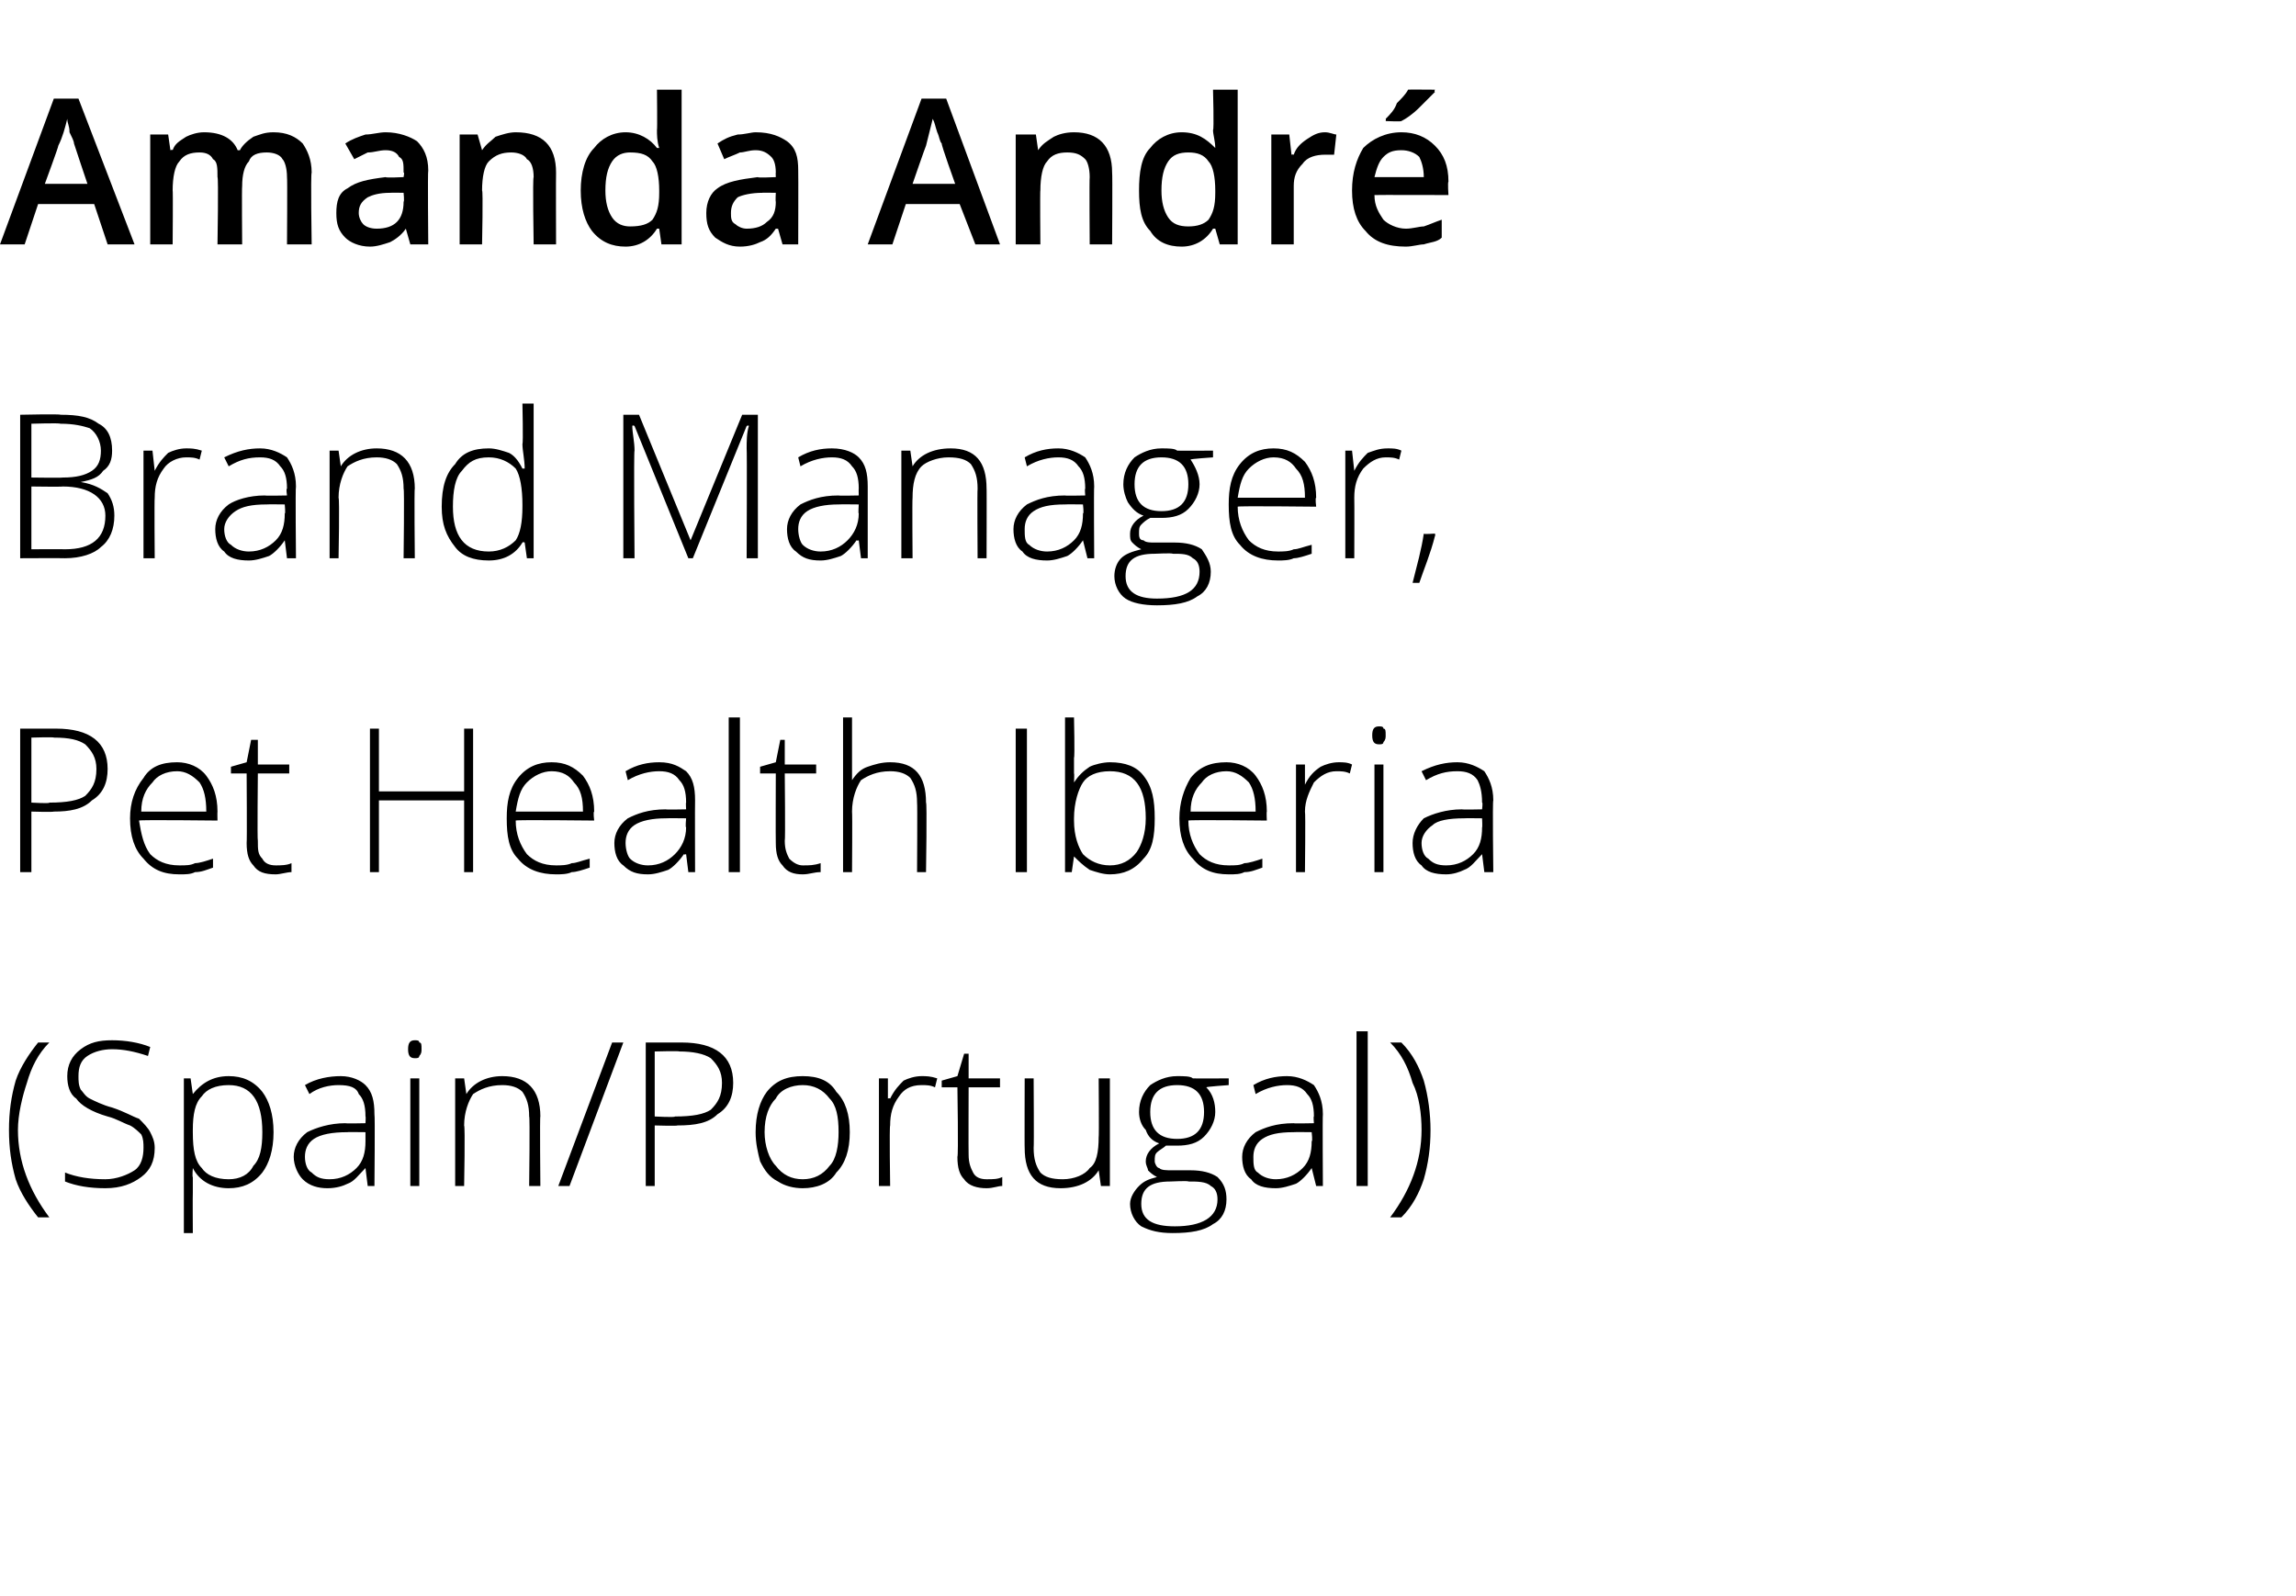 <?xml version="1.0" standalone="no"?><!DOCTYPE svg PUBLIC "-//W3C//DTD SVG 1.1//EN" "http://www.w3.org/Graphics/SVG/1.1/DTD/svg11.dtd"><svg xmlns="http://www.w3.org/2000/svg" version="1.1" width="102.4px" height="71.2px" viewBox="0 -4 102.4 71.2" style="top:-4px">  <desc>Amanda André Brand Manager, Pet Health Iberia (Spain Portugal)</desc>  <defs/>  <g id="Polygon116078">    <path d="M 0.4 46.4 C 0.4 45.6 0.5 44.9 0.7 44.2 C 0.9 43.6 1.3 43 1.7 42.5 C 1.7 42.5 2.2 42.5 2.2 42.5 C 1.7 43 1.4 43.6 1.2 44.3 C 1 44.9 0.8 45.7 0.8 46.4 C 0.8 47.8 1.3 49.1 2.2 50.3 C 2.2 50.3 1.7 50.3 1.7 50.3 C 1.3 49.8 0.9 49.2 0.7 48.6 C 0.5 47.9 0.4 47.2 0.4 46.4 Z M 6.9 47.2 C 6.9 47.8 6.7 48.2 6.3 48.5 C 5.9 48.8 5.4 49 4.7 49 C 4 49 3.4 48.9 2.9 48.7 C 2.9 48.7 2.9 48.3 2.9 48.3 C 3.4 48.5 4 48.6 4.7 48.6 C 5.2 48.6 5.7 48.4 6 48.2 C 6.3 48 6.4 47.6 6.4 47.2 C 6.4 47 6.4 46.8 6.3 46.6 C 6.2 46.5 6 46.3 5.8 46.2 C 5.5 46.1 5.2 45.9 4.8 45.8 C 4.1 45.6 3.6 45.3 3.4 45 C 3.1 44.8 3 44.4 3 44 C 3 43.5 3.2 43.1 3.6 42.8 C 4 42.5 4.4 42.4 5 42.4 C 5.6 42.4 6.2 42.5 6.7 42.7 C 6.7 42.7 6.6 43.1 6.6 43.1 C 6 42.9 5.5 42.8 5 42.8 C 4.6 42.8 4.2 42.9 3.9 43.1 C 3.6 43.3 3.5 43.6 3.5 44 C 3.5 44.2 3.5 44.4 3.6 44.6 C 3.7 44.7 3.8 44.9 4 45 C 4.2 45.1 4.6 45.3 5 45.4 C 5.6 45.6 5.9 45.8 6.2 45.9 C 6.4 46.1 6.6 46.3 6.7 46.5 C 6.8 46.7 6.9 46.9 6.9 47.2 Z M 10.2 49 C 9.5 49 8.9 48.7 8.6 48.1 C 8.59 48.15 8.6 48.1 8.6 48.1 C 8.6 48.1 8.57 48.52 8.6 48.5 C 8.6 48.7 8.6 49 8.6 49.2 C 8.59 49.23 8.6 51 8.6 51 L 8.2 51 L 8.2 44.1 L 8.5 44.1 L 8.6 44.8 C 8.6 44.8 8.63 44.79 8.6 44.8 C 9 44.3 9.5 44 10.2 44 C 10.8 44 11.3 44.2 11.7 44.7 C 12 45.1 12.2 45.7 12.2 46.5 C 12.2 47.3 12 47.9 11.7 48.3 C 11.3 48.8 10.8 49 10.2 49 Z M 10.2 48.6 C 10.7 48.6 11.1 48.4 11.3 48 C 11.6 47.7 11.7 47.2 11.7 46.5 C 11.7 45.1 11.2 44.4 10.2 44.4 C 9.6 44.4 9.2 44.6 9 44.9 C 8.7 45.2 8.6 45.7 8.6 46.4 C 8.6 46.4 8.6 46.5 8.6 46.5 C 8.6 47.3 8.7 47.8 9 48.1 C 9.2 48.4 9.6 48.6 10.2 48.6 Z M 16.4 48.9 L 16.3 48.1 C 16.3 48.1 16.26 48.13 16.3 48.1 C 16 48.4 15.8 48.7 15.5 48.8 C 15.3 48.9 15 49 14.6 49 C 14.2 49 13.8 48.9 13.5 48.6 C 13.3 48.4 13.1 48 13.1 47.6 C 13.1 47.2 13.3 46.8 13.7 46.5 C 14.1 46.3 14.7 46.1 15.4 46.1 C 15.41 46.12 16.3 46.1 16.3 46.1 C 16.3 46.1 16.32 45.78 16.3 45.8 C 16.3 45.3 16.2 45 16 44.8 C 15.9 44.5 15.6 44.4 15.1 44.4 C 14.7 44.4 14.2 44.5 13.8 44.8 C 13.8 44.8 13.6 44.4 13.6 44.4 C 14.1 44.1 14.7 44 15.2 44 C 15.7 44 16.1 44.2 16.3 44.4 C 16.6 44.7 16.7 45.1 16.7 45.7 C 16.73 45.71 16.7 48.9 16.7 48.9 L 16.4 48.9 Z M 14.7 48.6 C 15.2 48.6 15.6 48.4 15.9 48.1 C 16.2 47.8 16.3 47.4 16.3 46.9 C 16.3 46.93 16.3 46.5 16.3 46.5 C 16.3 46.5 15.46 46.49 15.5 46.5 C 14.8 46.5 14.3 46.6 14 46.8 C 13.7 47 13.6 47.3 13.6 47.6 C 13.6 47.9 13.7 48.2 13.9 48.3 C 14.1 48.5 14.3 48.6 14.7 48.6 Z M 18.7 48.9 L 18.3 48.9 L 18.3 44.1 L 18.7 44.1 L 18.7 48.9 Z M 18.5 43.2 C 18.3 43.2 18.2 43.1 18.2 42.8 C 18.2 42.5 18.3 42.4 18.5 42.4 C 18.6 42.4 18.7 42.4 18.7 42.5 C 18.8 42.5 18.8 42.6 18.8 42.8 C 18.8 42.9 18.8 43 18.7 43.1 C 18.7 43.2 18.6 43.2 18.5 43.2 C 18.5 43.2 18.5 43.2 18.5 43.2 Z M 23.6 48.9 C 23.6 48.9 23.64 45.79 23.6 45.8 C 23.6 45.3 23.5 45 23.3 44.7 C 23.1 44.5 22.8 44.4 22.4 44.4 C 21.8 44.4 21.4 44.6 21.1 44.8 C 20.9 45.1 20.7 45.6 20.7 46.2 C 20.75 46.25 20.7 48.9 20.7 48.9 L 20.3 48.9 L 20.3 44.1 L 20.7 44.1 L 20.8 44.8 C 20.8 44.8 20.79 44.76 20.8 44.8 C 21.1 44.3 21.7 44 22.4 44 C 23.5 44 24.1 44.6 24.1 45.8 C 24.07 45.76 24.1 48.9 24.1 48.9 L 23.6 48.9 Z M 27.8 42.5 L 25.4 48.9 L 24.9 48.9 L 27.3 42.5 L 27.8 42.5 Z M 30.4 42.5 C 31.9 42.5 32.7 43.1 32.7 44.3 C 32.7 44.9 32.5 45.4 32 45.7 C 31.6 46.1 31 46.2 30.2 46.2 C 30.24 46.23 29.2 46.2 29.2 46.2 L 29.2 48.9 L 28.8 48.9 L 28.8 42.5 L 30.4 42.5 C 30.4 42.5 30.37 42.46 30.4 42.5 Z M 29.2 45.8 C 29.2 45.8 30.13 45.85 30.1 45.8 C 30.9 45.8 31.4 45.7 31.7 45.5 C 32 45.2 32.2 44.9 32.2 44.3 C 32.2 43.8 32 43.5 31.7 43.2 C 31.4 43 30.9 42.9 30.3 42.9 C 30.31 42.87 29.2 42.9 29.2 42.9 L 29.2 45.8 Z M 37.9 46.5 C 37.9 47.3 37.7 47.9 37.3 48.3 C 37 48.8 36.4 49 35.8 49 C 35.4 49 35 48.9 34.7 48.7 C 34.3 48.5 34.1 48.2 33.9 47.8 C 33.8 47.4 33.7 47 33.7 46.5 C 33.7 45.7 33.9 45.1 34.2 44.7 C 34.6 44.2 35.1 44 35.8 44 C 36.5 44 37 44.2 37.3 44.7 C 37.7 45.1 37.9 45.7 37.9 46.5 Z M 34.1 46.5 C 34.1 47.1 34.3 47.7 34.6 48 C 34.9 48.4 35.3 48.6 35.8 48.6 C 36.3 48.6 36.7 48.4 37 48 C 37.3 47.7 37.4 47.1 37.4 46.5 C 37.4 45.8 37.3 45.3 37 45 C 36.7 44.6 36.3 44.4 35.8 44.4 C 35.3 44.4 34.8 44.6 34.6 45 C 34.3 45.3 34.1 45.8 34.1 46.5 Z M 41.1 44 C 41.3 44 41.5 44 41.8 44.1 C 41.8 44.1 41.7 44.5 41.7 44.5 C 41.5 44.4 41.3 44.4 41.1 44.4 C 40.6 44.4 40.3 44.6 40.1 44.9 C 39.8 45.3 39.7 45.7 39.7 46.2 C 39.66 46.25 39.7 48.9 39.7 48.9 L 39.2 48.9 L 39.2 44.1 L 39.6 44.1 L 39.6 45 C 39.6 45 39.67 44.97 39.7 45 C 39.9 44.6 40.1 44.4 40.3 44.2 C 40.5 44.1 40.8 44 41.1 44 Z M 44 48.6 C 44.3 48.6 44.5 48.6 44.7 48.5 C 44.7 48.5 44.7 48.9 44.7 48.9 C 44.5 48.9 44.3 49 44 49 C 43.6 49 43.2 48.9 43 48.6 C 42.8 48.4 42.7 48.1 42.7 47.6 C 42.75 47.57 42.7 44.5 42.7 44.5 L 42 44.5 L 42 44.2 L 42.7 44 L 43 43 L 43.2 43 L 43.2 44.1 L 44.6 44.1 L 44.6 44.5 L 43.2 44.5 C 43.2 44.5 43.19 47.51 43.2 47.5 C 43.2 47.9 43.3 48.1 43.4 48.3 C 43.5 48.5 43.7 48.6 44 48.6 Z M 46.1 44.1 C 46.1 44.1 46.12 47.2 46.1 47.2 C 46.1 47.7 46.2 48 46.4 48.3 C 46.6 48.5 46.9 48.6 47.4 48.6 C 47.9 48.6 48.4 48.4 48.6 48.1 C 48.9 47.9 49 47.4 49 46.7 C 49.02 46.75 49 44.1 49 44.1 L 49.5 44.1 L 49.5 48.9 L 49.1 48.9 L 49 48.2 C 49 48.2 48.98 48.23 49 48.2 C 48.7 48.7 48.1 49 47.3 49 C 46.2 49 45.7 48.4 45.7 47.2 C 45.69 47.23 45.7 44.1 45.7 44.1 L 46.1 44.1 Z M 54.8 44.1 L 54.8 44.4 C 54.8 44.4 53.79 44.47 53.8 44.5 C 54.1 44.8 54.2 45.2 54.2 45.6 C 54.2 46 54 46.4 53.7 46.7 C 53.4 47 53 47.1 52.5 47.1 C 52.3 47.1 52.1 47.1 52 47.1 C 51.9 47.2 51.7 47.3 51.6 47.4 C 51.5 47.5 51.5 47.6 51.5 47.8 C 51.5 47.9 51.6 48.1 51.7 48.1 C 51.8 48.2 52 48.2 52.3 48.2 C 52.3 48.2 53.1 48.2 53.1 48.2 C 53.6 48.2 54 48.3 54.3 48.5 C 54.6 48.8 54.7 49.1 54.7 49.5 C 54.7 50 54.5 50.4 54.1 50.6 C 53.7 50.9 53.1 51 52.3 51 C 51.7 51 51.3 50.9 50.9 50.7 C 50.6 50.5 50.4 50.1 50.4 49.7 C 50.4 49.4 50.6 49.1 50.8 48.9 C 51 48.7 51.2 48.6 51.6 48.5 C 51.4 48.4 51.3 48.3 51.2 48.2 C 51.2 48.1 51.1 48 51.1 47.8 C 51.1 47.5 51.3 47.2 51.7 47 C 51.4 46.9 51.2 46.7 51.1 46.4 C 50.9 46.2 50.8 45.9 50.8 45.6 C 50.8 45.1 51 44.7 51.3 44.4 C 51.6 44.2 52 44 52.5 44 C 52.8 44 53.1 44 53.2 44.1 C 53.25 44.11 54.8 44.1 54.8 44.1 Z M 52.2 48.7 C 51.3 48.7 50.9 49 50.9 49.7 C 50.9 50.4 51.4 50.7 52.4 50.7 C 53.6 50.7 54.3 50.3 54.3 49.5 C 54.3 49.2 54.2 49 54 48.9 C 53.8 48.7 53.4 48.7 53 48.7 C 53.01 48.66 52.2 48.7 52.2 48.7 C 52.2 48.7 52.22 48.66 52.2 48.7 Z M 51.3 45.6 C 51.3 46 51.4 46.3 51.6 46.5 C 51.8 46.7 52.1 46.8 52.5 46.8 C 52.9 46.8 53.2 46.7 53.4 46.5 C 53.6 46.3 53.7 46 53.7 45.6 C 53.7 45.2 53.6 44.9 53.4 44.7 C 53.2 44.5 52.9 44.4 52.5 44.4 C 52.1 44.4 51.8 44.5 51.6 44.7 C 51.4 44.9 51.3 45.2 51.3 45.6 Z M 58.7 48.9 L 58.5 48.1 C 58.5 48.1 58.51 48.13 58.5 48.1 C 58.3 48.4 58 48.7 57.8 48.8 C 57.5 48.9 57.2 49 56.9 49 C 56.4 49 56 48.9 55.8 48.6 C 55.5 48.4 55.4 48 55.4 47.6 C 55.4 47.2 55.6 46.8 56 46.5 C 56.4 46.3 56.9 46.1 57.7 46.1 C 57.66 46.12 58.6 46.1 58.6 46.1 C 58.6 46.1 58.57 45.78 58.6 45.8 C 58.6 45.3 58.5 45 58.3 44.8 C 58.1 44.5 57.8 44.4 57.4 44.4 C 57 44.4 56.5 44.5 56 44.8 C 56 44.8 55.9 44.4 55.9 44.4 C 56.4 44.1 56.9 44 57.4 44 C 57.9 44 58.3 44.2 58.6 44.4 C 58.8 44.7 59 45.1 59 45.7 C 58.98 45.71 59 48.9 59 48.9 L 58.7 48.9 Z M 56.9 48.6 C 57.4 48.6 57.8 48.4 58.1 48.1 C 58.4 47.8 58.5 47.4 58.5 46.9 C 58.55 46.93 58.5 46.5 58.5 46.5 C 58.5 46.5 57.71 46.49 57.7 46.5 C 57 46.5 56.6 46.6 56.3 46.8 C 56 47 55.9 47.3 55.9 47.6 C 55.9 47.9 55.9 48.2 56.1 48.3 C 56.3 48.5 56.6 48.6 56.9 48.6 Z M 61 48.9 L 60.5 48.9 L 60.5 42 L 61 42 L 61 48.9 Z M 63.8 46.4 C 63.8 47.2 63.7 47.9 63.5 48.6 C 63.3 49.2 63 49.8 62.5 50.3 C 62.5 50.3 62 50.3 62 50.3 C 62.9 49.1 63.4 47.8 63.4 46.4 C 63.4 45.7 63.3 44.9 63 44.3 C 62.8 43.6 62.5 43 62 42.5 C 62 42.5 62.5 42.5 62.5 42.5 C 63 43 63.3 43.6 63.5 44.2 C 63.7 44.9 63.8 45.7 63.8 46.4 Z " stroke="none" fill="#000"/>  </g>  <g id="Polygon116077">    <path d="M 2.5 28.5 C 4 28.5 4.8 29.1 4.8 30.3 C 4.8 30.9 4.6 31.4 4.1 31.7 C 3.7 32.1 3.1 32.2 2.4 32.2 C 2.35 32.23 1.4 32.2 1.4 32.2 L 1.4 34.9 L 0.9 34.9 L 0.9 28.5 L 2.5 28.5 C 2.5 28.5 2.48 28.46 2.5 28.5 Z M 1.4 31.8 C 1.4 31.8 2.24 31.85 2.2 31.8 C 3 31.8 3.5 31.7 3.8 31.5 C 4.1 31.2 4.3 30.9 4.3 30.3 C 4.3 29.8 4.1 29.5 3.8 29.2 C 3.5 29 3.1 28.9 2.4 28.9 C 2.42 28.87 1.4 28.9 1.4 28.9 L 1.4 31.8 Z M 8 35 C 7.3 35 6.8 34.8 6.4 34.3 C 6 33.9 5.8 33.3 5.8 32.5 C 5.8 31.8 6 31.2 6.4 30.7 C 6.7 30.2 7.2 30 7.9 30 C 8.4 30 8.9 30.2 9.2 30.6 C 9.5 31 9.7 31.5 9.7 32.2 C 9.69 32.21 9.7 32.6 9.7 32.6 C 9.7 32.6 6.24 32.56 6.2 32.6 C 6.3 33.2 6.4 33.7 6.7 34.1 C 7 34.4 7.4 34.6 8 34.6 C 8.3 34.6 8.5 34.6 8.7 34.5 C 8.9 34.5 9.2 34.4 9.5 34.3 C 9.5 34.3 9.5 34.7 9.5 34.7 C 9.2 34.8 9 34.9 8.7 34.9 C 8.5 35 8.3 35 8 35 Z M 7.9 30.4 C 7.4 30.4 7 30.6 6.8 30.9 C 6.5 31.2 6.3 31.6 6.3 32.2 C 6.3 32.2 9.2 32.2 9.2 32.2 C 9.2 31.6 9.1 31.2 8.9 30.9 C 8.6 30.6 8.3 30.4 7.9 30.4 Z M 12.3 34.6 C 12.5 34.6 12.8 34.6 13 34.5 C 13 34.5 13 34.9 13 34.9 C 12.8 34.9 12.5 35 12.3 35 C 11.8 35 11.5 34.9 11.3 34.6 C 11.1 34.4 11 34.1 11 33.6 C 11.02 33.57 11 30.5 11 30.5 L 10.3 30.5 L 10.3 30.2 L 11 30 L 11.2 29 L 11.5 29 L 11.5 30.1 L 12.9 30.1 L 12.9 30.5 L 11.5 30.5 C 11.5 30.5 11.47 33.51 11.5 33.5 C 11.5 33.9 11.5 34.1 11.7 34.3 C 11.8 34.5 12 34.6 12.3 34.6 Z M 21.1 34.9 L 20.7 34.9 L 20.7 31.7 L 16.9 31.7 L 16.9 34.9 L 16.5 34.9 L 16.5 28.5 L 16.9 28.5 L 16.9 31.3 L 20.7 31.3 L 20.7 28.5 L 21.1 28.5 L 21.1 34.9 Z M 24.8 35 C 24.1 35 23.5 34.8 23.1 34.3 C 22.7 33.9 22.6 33.3 22.6 32.5 C 22.6 31.8 22.7 31.2 23.1 30.7 C 23.5 30.2 24 30 24.6 30 C 25.2 30 25.6 30.2 26 30.6 C 26.3 31 26.5 31.5 26.5 32.2 C 26.45 32.21 26.5 32.6 26.5 32.6 C 26.5 32.6 23.01 32.56 23 32.6 C 23 33.2 23.2 33.7 23.5 34.1 C 23.8 34.4 24.2 34.6 24.8 34.6 C 25 34.6 25.3 34.6 25.5 34.5 C 25.7 34.5 25.9 34.4 26.3 34.3 C 26.3 34.3 26.3 34.7 26.3 34.7 C 26 34.8 25.7 34.9 25.5 34.9 C 25.3 35 25 35 24.8 35 Z M 24.6 30.4 C 24.2 30.4 23.8 30.6 23.5 30.9 C 23.2 31.2 23.1 31.6 23 32.2 C 23 32.2 26 32.2 26 32.2 C 26 31.6 25.9 31.2 25.6 30.9 C 25.4 30.6 25.1 30.4 24.6 30.4 Z M 30.7 34.9 L 30.6 34.1 C 30.6 34.1 30.52 34.13 30.5 34.1 C 30.3 34.4 30 34.7 29.8 34.8 C 29.5 34.9 29.2 35 28.9 35 C 28.4 35 28.1 34.9 27.8 34.6 C 27.5 34.4 27.4 34 27.4 33.6 C 27.4 33.2 27.6 32.8 28 32.5 C 28.4 32.3 28.9 32.1 29.7 32.1 C 29.67 32.12 30.6 32.1 30.6 32.1 C 30.6 32.1 30.58 31.78 30.6 31.8 C 30.6 31.3 30.5 31 30.3 30.8 C 30.1 30.5 29.8 30.4 29.4 30.4 C 29 30.4 28.5 30.5 28 30.8 C 28 30.8 27.9 30.4 27.9 30.4 C 28.4 30.1 28.9 30 29.4 30 C 30 30 30.3 30.2 30.6 30.4 C 30.9 30.7 31 31.1 31 31.7 C 30.99 31.71 31 34.9 31 34.9 L 30.7 34.9 Z M 28.9 34.6 C 29.4 34.6 29.8 34.4 30.1 34.1 C 30.4 33.8 30.6 33.4 30.6 32.9 C 30.56 32.93 30.6 32.5 30.6 32.5 C 30.6 32.5 29.72 32.49 29.7 32.5 C 29.1 32.5 28.6 32.6 28.3 32.8 C 28 33 27.9 33.3 27.9 33.6 C 27.9 33.9 28 34.2 28.1 34.3 C 28.3 34.5 28.6 34.6 28.9 34.6 Z M 33 34.9 L 32.5 34.9 L 32.5 28 L 33 28 L 33 34.9 Z M 35.8 34.6 C 36.1 34.6 36.3 34.6 36.6 34.5 C 36.6 34.5 36.6 34.9 36.6 34.9 C 36.3 34.9 36.1 35 35.8 35 C 35.4 35 35.1 34.9 34.9 34.6 C 34.7 34.4 34.6 34.1 34.6 33.6 C 34.59 33.57 34.6 30.5 34.6 30.5 L 33.9 30.5 L 33.9 30.2 L 34.6 30 L 34.8 29 L 35 29 L 35 30.1 L 36.4 30.1 L 36.4 30.5 L 35 30.5 C 35 30.5 35.03 33.51 35 33.5 C 35 33.9 35.1 34.1 35.2 34.3 C 35.4 34.5 35.6 34.6 35.8 34.6 Z M 40.9 34.9 C 40.9 34.9 40.92 31.79 40.9 31.8 C 40.9 31.3 40.8 31 40.6 30.7 C 40.4 30.5 40.1 30.4 39.7 30.4 C 39.1 30.4 38.7 30.6 38.4 30.8 C 38.2 31.1 38 31.6 38 32.2 C 38.02 32.25 38 34.9 38 34.9 L 37.6 34.9 L 37.6 28 L 38 28 L 38 30.2 L 38 30.8 C 38 30.8 38.03 30.83 38 30.8 C 38.2 30.5 38.4 30.3 38.7 30.2 C 39 30.1 39.3 30 39.7 30 C 40.8 30 41.3 30.6 41.3 31.8 C 41.35 31.76 41.3 34.9 41.3 34.9 L 40.9 34.9 Z M 45.3 34.9 L 45.3 28.5 L 45.8 28.5 L 45.8 34.9 L 45.3 34.9 Z M 49.5 30 C 50.2 30 50.7 30.2 51 30.6 C 51.4 31.1 51.5 31.7 51.5 32.5 C 51.5 33.3 51.4 33.9 51 34.3 C 50.6 34.8 50.1 35 49.5 35 C 49.2 35 48.9 34.9 48.6 34.8 C 48.3 34.6 48.1 34.4 47.9 34.2 C 47.94 34.17 47.9 34.2 47.9 34.2 L 47.8 34.9 L 47.5 34.9 L 47.5 28 L 47.9 28 C 47.9 28 47.94 29.77 47.9 29.8 C 47.9 30 47.9 30.3 47.9 30.5 C 47.92 30.48 47.9 30.9 47.9 30.9 C 47.9 30.9 47.94 30.85 47.9 30.9 C 48.1 30.6 48.3 30.4 48.6 30.2 C 48.8 30.1 49.2 30 49.5 30 Z M 51.1 32.5 C 51.1 31.1 50.6 30.4 49.5 30.4 C 48.9 30.4 48.5 30.6 48.3 30.9 C 48.1 31.2 47.9 31.8 47.9 32.5 C 47.9 32.5 47.9 32.6 47.9 32.6 C 47.9 33.3 48.1 33.8 48.3 34.1 C 48.6 34.4 49 34.6 49.5 34.6 C 50 34.6 50.4 34.4 50.7 34 C 50.9 33.7 51.1 33.2 51.1 32.5 C 51.1 32.5 51.1 32.5 51.1 32.5 Z M 54.8 35 C 54.1 35 53.6 34.8 53.2 34.3 C 52.8 33.9 52.6 33.3 52.6 32.5 C 52.6 31.8 52.8 31.2 53.1 30.7 C 53.5 30.2 54 30 54.7 30 C 55.2 30 55.7 30.2 56 30.6 C 56.3 31 56.5 31.5 56.5 32.2 C 56.48 32.21 56.5 32.6 56.5 32.6 C 56.5 32.6 53.04 32.56 53 32.6 C 53 33.2 53.2 33.7 53.5 34.1 C 53.8 34.4 54.2 34.6 54.8 34.6 C 55.1 34.6 55.3 34.6 55.5 34.5 C 55.7 34.5 56 34.4 56.3 34.3 C 56.3 34.3 56.3 34.7 56.3 34.7 C 56 34.8 55.8 34.9 55.5 34.9 C 55.3 35 55.1 35 54.8 35 Z M 54.7 30.4 C 54.2 30.4 53.8 30.6 53.6 30.9 C 53.3 31.2 53.1 31.6 53.1 32.2 C 53.1 32.2 56 32.2 56 32.2 C 56 31.6 55.9 31.2 55.7 30.9 C 55.4 30.6 55.1 30.4 54.7 30.4 Z M 59.7 30 C 59.9 30 60.1 30 60.3 30.1 C 60.3 30.1 60.2 30.5 60.2 30.5 C 60 30.4 59.8 30.4 59.6 30.4 C 59.2 30.4 58.9 30.6 58.6 30.9 C 58.4 31.3 58.2 31.7 58.2 32.2 C 58.23 32.25 58.2 34.9 58.2 34.9 L 57.8 34.9 L 57.8 30.1 L 58.2 30.1 L 58.2 31 C 58.2 31 58.24 30.97 58.2 31 C 58.4 30.6 58.6 30.4 58.9 30.2 C 59.1 30.1 59.4 30 59.7 30 Z M 61.7 34.9 L 61.3 34.9 L 61.3 30.1 L 61.7 30.1 L 61.7 34.9 Z M 61.5 29.2 C 61.3 29.2 61.2 29.1 61.2 28.8 C 61.2 28.5 61.3 28.4 61.5 28.4 C 61.6 28.4 61.7 28.4 61.7 28.5 C 61.8 28.5 61.8 28.6 61.8 28.8 C 61.8 28.9 61.8 29 61.7 29.1 C 61.7 29.2 61.6 29.2 61.5 29.2 C 61.5 29.2 61.5 29.2 61.5 29.2 Z M 66.2 34.9 L 66.1 34.1 C 66.1 34.1 66.09 34.13 66.1 34.1 C 65.8 34.4 65.6 34.7 65.3 34.8 C 65.1 34.9 64.8 35 64.5 35 C 64 35 63.6 34.9 63.4 34.6 C 63.1 34.4 63 34 63 33.6 C 63 33.2 63.2 32.8 63.5 32.5 C 63.9 32.3 64.5 32.1 65.2 32.1 C 65.23 32.12 66.1 32.1 66.1 32.1 C 66.1 32.1 66.14 31.78 66.1 31.8 C 66.1 31.3 66 31 65.9 30.8 C 65.7 30.5 65.4 30.4 65 30.4 C 64.5 30.4 64.1 30.5 63.6 30.8 C 63.6 30.8 63.4 30.4 63.4 30.4 C 64 30.1 64.5 30 65 30 C 65.5 30 65.9 30.2 66.2 30.4 C 66.4 30.7 66.6 31.1 66.6 31.7 C 66.56 31.71 66.6 34.9 66.6 34.9 L 66.2 34.9 Z M 64.5 34.6 C 65 34.6 65.4 34.4 65.7 34.1 C 66 33.8 66.1 33.4 66.1 32.9 C 66.12 32.93 66.1 32.5 66.1 32.5 C 66.1 32.5 65.29 32.49 65.3 32.5 C 64.6 32.5 64.1 32.6 63.9 32.8 C 63.6 33 63.4 33.3 63.4 33.6 C 63.4 33.9 63.5 34.2 63.7 34.3 C 63.9 34.5 64.1 34.6 64.5 34.6 Z " stroke="none" fill="#000"/>  </g>  <g id="Polygon116076">    <path d="M 0.9 14.5 C 0.9 14.5 2.67 14.46 2.7 14.5 C 3.5 14.5 4 14.6 4.4 14.9 C 4.8 15.1 5 15.5 5 16.1 C 5 16.5 4.9 16.8 4.6 17 C 4.4 17.3 4.1 17.4 3.6 17.5 C 3.6 17.5 3.6 17.5 3.6 17.5 C 4.2 17.6 4.5 17.8 4.8 18 C 5 18.3 5.1 18.6 5.1 19 C 5.1 19.6 4.9 20.1 4.5 20.4 C 4.2 20.7 3.6 20.9 2.9 20.9 C 2.88 20.89 0.9 20.9 0.9 20.9 L 0.9 14.5 Z M 1.4 17.3 C 1.4 17.3 2.77 17.32 2.8 17.3 C 3.4 17.3 3.8 17.2 4.1 17 C 4.4 16.8 4.5 16.5 4.5 16.1 C 4.5 15.7 4.3 15.3 4 15.1 C 3.7 15 3.3 14.9 2.7 14.9 C 2.65 14.86 1.4 14.9 1.4 14.9 L 1.4 17.3 Z M 1.4 17.7 L 1.4 20.5 C 1.4 20.5 2.87 20.49 2.9 20.5 C 4.1 20.5 4.7 20 4.7 19 C 4.7 18.2 4 17.7 2.8 17.7 C 2.77 17.72 1.4 17.7 1.4 17.7 Z M 8.3 16 C 8.5 16 8.7 16 9 16.1 C 9 16.1 8.9 16.5 8.9 16.5 C 8.7 16.4 8.5 16.4 8.3 16.4 C 7.9 16.4 7.5 16.6 7.3 16.9 C 7 17.3 6.9 17.7 6.9 18.2 C 6.88 18.25 6.9 20.9 6.9 20.9 L 6.4 20.9 L 6.4 16.1 L 6.8 16.1 L 6.9 17 C 6.9 17 6.89 16.97 6.9 17 C 7.1 16.6 7.3 16.4 7.5 16.2 C 7.7 16.1 8 16 8.3 16 Z M 12.8 20.9 L 12.7 20.1 C 12.7 20.1 12.7 20.13 12.7 20.1 C 12.5 20.4 12.2 20.7 12 20.8 C 11.7 20.9 11.4 21 11.1 21 C 10.6 21 10.2 20.9 10 20.6 C 9.7 20.4 9.6 20 9.6 19.6 C 9.6 19.2 9.8 18.8 10.2 18.5 C 10.5 18.3 11.1 18.1 11.8 18.1 C 11.84 18.12 12.8 18.1 12.8 18.1 C 12.8 18.1 12.75 17.78 12.8 17.8 C 12.8 17.3 12.7 17 12.5 16.8 C 12.3 16.5 12 16.4 11.6 16.4 C 11.1 16.4 10.7 16.5 10.2 16.8 C 10.2 16.8 10 16.4 10 16.4 C 10.6 16.1 11.1 16 11.6 16 C 12.1 16 12.5 16.2 12.8 16.4 C 13 16.7 13.2 17.1 13.2 17.7 C 13.17 17.71 13.2 20.9 13.2 20.9 L 12.8 20.9 Z M 11.1 20.6 C 11.6 20.6 12 20.4 12.3 20.1 C 12.6 19.8 12.7 19.4 12.7 18.9 C 12.74 18.93 12.7 18.5 12.7 18.5 C 12.7 18.5 11.9 18.49 11.9 18.5 C 11.2 18.5 10.8 18.6 10.5 18.8 C 10.2 19 10 19.3 10 19.6 C 10 19.9 10.1 20.2 10.3 20.3 C 10.5 20.5 10.8 20.6 11.1 20.6 Z M 18 20.9 C 18 20.9 18.04 17.79 18 17.8 C 18 17.3 17.9 17 17.7 16.7 C 17.5 16.5 17.2 16.4 16.8 16.4 C 16.2 16.4 15.8 16.6 15.5 16.8 C 15.3 17.1 15.1 17.6 15.1 18.2 C 15.15 18.25 15.1 20.9 15.1 20.9 L 14.7 20.9 L 14.7 16.1 L 15.1 16.1 L 15.2 16.8 C 15.2 16.8 15.19 16.76 15.2 16.8 C 15.5 16.3 16.1 16 16.8 16 C 17.9 16 18.5 16.6 18.5 17.8 C 18.47 17.76 18.5 20.9 18.5 20.9 L 18 20.9 Z M 21.8 16 C 22.1 16 22.4 16.1 22.7 16.2 C 22.9 16.3 23.1 16.5 23.3 16.9 C 23.3 16.9 23.4 16.9 23.4 16.9 C 23.4 16.5 23.3 16.1 23.3 15.8 C 23.34 15.77 23.3 14 23.3 14 L 23.8 14 L 23.8 20.9 L 23.5 20.9 L 23.4 20.2 C 23.4 20.2 23.34 20.16 23.3 20.2 C 23 20.7 22.5 21 21.8 21 C 21.1 21 20.6 20.8 20.3 20.4 C 19.9 19.9 19.7 19.4 19.7 18.6 C 19.7 17.7 19.9 17.1 20.3 16.7 C 20.6 16.2 21.1 16 21.8 16 Z M 21.8 16.4 C 21.2 16.4 20.9 16.6 20.6 17 C 20.3 17.3 20.2 17.9 20.2 18.6 C 20.2 19.9 20.7 20.6 21.8 20.6 C 22.3 20.6 22.7 20.4 23 20.1 C 23.2 19.8 23.3 19.3 23.3 18.6 C 23.3 18.6 23.3 18.5 23.3 18.5 C 23.3 17.8 23.2 17.2 23 16.9 C 22.7 16.6 22.3 16.4 21.8 16.4 Z M 30.7 20.9 L 28.3 15 C 28.3 15 28.22 14.95 28.2 15 C 28.2 15.3 28.3 15.7 28.3 16.1 C 28.26 16.07 28.3 20.9 28.3 20.9 L 27.8 20.9 L 27.8 14.5 L 28.5 14.5 L 30.8 20.1 L 30.8 20.1 L 33.1 14.5 L 33.8 14.5 L 33.8 20.9 L 33.3 20.9 C 33.3 20.9 33.32 16.02 33.3 16 C 33.3 15.7 33.3 15.3 33.4 15 C 33.38 14.96 33.3 15 33.3 15 L 30.9 20.9 L 30.7 20.9 Z M 38.4 20.9 L 38.3 20.1 C 38.3 20.1 38.24 20.13 38.2 20.1 C 38 20.4 37.7 20.7 37.5 20.8 C 37.2 20.9 36.9 21 36.6 21 C 36.1 21 35.8 20.9 35.5 20.6 C 35.2 20.4 35.1 20 35.1 19.6 C 35.1 19.2 35.3 18.8 35.7 18.5 C 36.1 18.3 36.6 18.1 37.4 18.1 C 37.38 18.12 38.3 18.1 38.3 18.1 C 38.3 18.1 38.29 17.78 38.3 17.8 C 38.3 17.3 38.2 17 38 16.8 C 37.8 16.5 37.5 16.4 37.1 16.4 C 36.7 16.4 36.2 16.5 35.7 16.8 C 35.7 16.8 35.6 16.4 35.6 16.4 C 36.1 16.1 36.6 16 37.1 16 C 37.7 16 38.1 16.2 38.3 16.4 C 38.6 16.7 38.7 17.1 38.7 17.7 C 38.7 17.71 38.7 20.9 38.7 20.9 L 38.4 20.9 Z M 36.6 20.6 C 37.1 20.6 37.5 20.4 37.8 20.1 C 38.1 19.8 38.3 19.4 38.3 18.9 C 38.27 18.93 38.3 18.5 38.3 18.5 C 38.3 18.5 37.44 18.49 37.4 18.5 C 36.8 18.5 36.3 18.6 36 18.8 C 35.7 19 35.6 19.3 35.6 19.6 C 35.6 19.9 35.7 20.2 35.8 20.3 C 36 20.5 36.3 20.6 36.6 20.6 Z M 43.6 20.9 C 43.6 20.9 43.58 17.79 43.6 17.8 C 43.6 17.3 43.5 17 43.3 16.7 C 43.1 16.5 42.8 16.4 42.3 16.4 C 41.8 16.4 41.3 16.6 41.1 16.8 C 40.8 17.1 40.7 17.6 40.7 18.2 C 40.68 18.25 40.7 20.9 40.7 20.9 L 40.2 20.9 L 40.2 16.1 L 40.6 16.1 L 40.7 16.8 C 40.7 16.8 40.73 16.76 40.7 16.8 C 41 16.3 41.6 16 42.4 16 C 43.5 16 44 16.6 44 17.8 C 44.01 17.76 44 20.9 44 20.9 L 43.6 20.9 Z M 48.5 20.9 L 48.3 20.1 C 48.3 20.1 48.31 20.13 48.3 20.1 C 48.1 20.4 47.8 20.7 47.6 20.8 C 47.3 20.9 47 21 46.7 21 C 46.2 21 45.8 20.9 45.6 20.6 C 45.3 20.4 45.2 20 45.2 19.6 C 45.2 19.2 45.4 18.8 45.8 18.5 C 46.2 18.3 46.7 18.1 47.5 18.1 C 47.46 18.12 48.4 18.1 48.4 18.1 C 48.4 18.1 48.37 17.78 48.4 17.8 C 48.4 17.3 48.3 17 48.1 16.8 C 47.9 16.5 47.6 16.4 47.2 16.4 C 46.8 16.4 46.3 16.5 45.8 16.8 C 45.8 16.8 45.7 16.4 45.7 16.4 C 46.2 16.1 46.7 16 47.2 16 C 47.7 16 48.1 16.2 48.4 16.4 C 48.6 16.7 48.8 17.1 48.8 17.7 C 48.78 17.71 48.8 20.9 48.8 20.9 L 48.5 20.9 Z M 46.7 20.6 C 47.2 20.6 47.6 20.4 47.9 20.1 C 48.2 19.8 48.3 19.4 48.3 18.9 C 48.35 18.93 48.3 18.5 48.3 18.5 C 48.3 18.5 47.51 18.49 47.5 18.5 C 46.8 18.5 46.4 18.6 46.1 18.8 C 45.8 19 45.7 19.3 45.7 19.6 C 45.7 19.9 45.7 20.2 45.9 20.3 C 46.1 20.5 46.4 20.6 46.7 20.6 Z M 54.1 16.1 L 54.1 16.4 C 54.1 16.4 53.06 16.47 53.1 16.5 C 53.3 16.8 53.5 17.2 53.5 17.6 C 53.5 18 53.3 18.4 53 18.7 C 52.7 19 52.3 19.1 51.8 19.1 C 51.6 19.1 51.4 19.1 51.3 19.1 C 51.1 19.2 51 19.3 50.9 19.4 C 50.8 19.5 50.8 19.6 50.8 19.8 C 50.8 19.9 50.8 20.1 51 20.1 C 51.1 20.2 51.3 20.2 51.5 20.2 C 51.5 20.2 52.4 20.2 52.4 20.2 C 52.9 20.2 53.3 20.3 53.6 20.5 C 53.8 20.8 54 21.1 54 21.5 C 54 22 53.8 22.4 53.4 22.6 C 53 22.9 52.4 23 51.6 23 C 51 23 50.5 22.9 50.2 22.7 C 49.9 22.5 49.7 22.1 49.7 21.7 C 49.7 21.4 49.8 21.1 50 20.9 C 50.2 20.7 50.5 20.6 50.9 20.5 C 50.7 20.4 50.6 20.3 50.5 20.2 C 50.4 20.1 50.4 20 50.4 19.8 C 50.4 19.5 50.6 19.2 51 19 C 50.7 18.9 50.5 18.7 50.3 18.4 C 50.2 18.2 50.1 17.9 50.1 17.6 C 50.1 17.1 50.3 16.7 50.6 16.4 C 50.9 16.2 51.3 16 51.8 16 C 52.1 16 52.4 16 52.5 16.1 C 52.52 16.11 54.1 16.1 54.1 16.1 Z M 51.5 20.7 C 50.6 20.7 50.2 21 50.2 21.7 C 50.2 22.4 50.7 22.7 51.6 22.7 C 52.9 22.7 53.5 22.3 53.5 21.5 C 53.5 21.2 53.4 21 53.2 20.9 C 53 20.7 52.7 20.7 52.3 20.7 C 52.28 20.66 51.5 20.7 51.5 20.7 C 51.5 20.7 51.5 20.66 51.5 20.7 Z M 50.6 17.6 C 50.6 18 50.7 18.3 50.9 18.5 C 51.1 18.7 51.4 18.8 51.8 18.8 C 52.2 18.8 52.5 18.7 52.7 18.5 C 52.9 18.3 53 18 53 17.6 C 53 17.2 52.9 16.9 52.7 16.7 C 52.5 16.5 52.2 16.4 51.8 16.4 C 51.4 16.4 51.1 16.5 50.9 16.7 C 50.7 16.9 50.6 17.2 50.6 17.6 Z M 57 21 C 56.3 21 55.7 20.8 55.3 20.3 C 54.9 19.9 54.8 19.3 54.8 18.5 C 54.8 17.8 54.9 17.2 55.3 16.7 C 55.7 16.2 56.2 16 56.8 16 C 57.4 16 57.8 16.2 58.2 16.6 C 58.5 17 58.7 17.5 58.7 18.2 C 58.65 18.21 58.7 18.6 58.7 18.6 C 58.7 18.6 55.21 18.56 55.2 18.6 C 55.2 19.2 55.4 19.7 55.7 20.1 C 56 20.4 56.4 20.6 57 20.6 C 57.2 20.6 57.5 20.6 57.7 20.5 C 57.9 20.5 58.1 20.4 58.5 20.3 C 58.5 20.3 58.5 20.7 58.5 20.7 C 58.2 20.8 57.9 20.9 57.7 20.9 C 57.5 21 57.2 21 57 21 Z M 56.8 16.4 C 56.4 16.4 56 16.6 55.7 16.9 C 55.4 17.2 55.3 17.6 55.2 18.2 C 55.2 18.2 58.2 18.2 58.2 18.2 C 58.2 17.6 58.1 17.2 57.8 16.9 C 57.6 16.6 57.3 16.4 56.8 16.4 Z M 61.9 16 C 62.1 16 62.3 16 62.5 16.1 C 62.5 16.1 62.4 16.5 62.4 16.5 C 62.2 16.4 62 16.4 61.8 16.4 C 61.4 16.4 61.1 16.6 60.8 16.9 C 60.5 17.3 60.4 17.7 60.4 18.2 C 60.41 18.25 60.4 20.9 60.4 20.9 L 60 20.9 L 60 16.1 L 60.3 16.1 L 60.4 17 C 60.4 17 60.42 16.97 60.4 17 C 60.6 16.6 60.8 16.4 61 16.2 C 61.3 16.1 61.5 16 61.9 16 Z M 64 19.8 C 64 19.8 64.02 19.93 64 19.9 C 63.8 20.7 63.5 21.4 63.3 22 C 63.3 22 63 22 63 22 C 63.2 21.2 63.4 20.5 63.5 19.8 C 63.46 19.84 64 19.8 64 19.8 Z " stroke="none" fill="#000"/>  </g>  <g id="Polygon116075">    <path d="M 4.8 6.9 L 4.2 5.1 L 1.7 5.1 L 1.1 6.9 L 0 6.9 L 2.4 0.4 L 3.5 0.4 L 6 6.9 L 4.8 6.9 Z M 3.9 4.2 C 3.9 4.2 3.31 2.45 3.3 2.4 C 3.3 2.3 3.2 2.1 3.1 1.9 C 3.1 1.6 3 1.5 3 1.3 C 2.9 1.7 2.8 2.1 2.6 2.5 C 2.62 2.52 2 4.2 2 4.2 L 3.9 4.2 Z M 10.8 6.9 L 9.7 6.9 C 9.7 6.9 9.75 3.89 9.7 3.9 C 9.7 3.5 9.7 3.2 9.5 3.1 C 9.4 2.9 9.2 2.8 8.9 2.8 C 8.5 2.8 8.2 2.9 8 3.2 C 7.8 3.4 7.7 3.9 7.7 4.5 C 7.72 4.46 7.7 6.9 7.7 6.9 L 6.7 6.9 L 6.7 2 L 7.5 2 L 7.6 2.7 C 7.6 2.7 7.69 2.66 7.7 2.7 C 7.8 2.4 8 2.3 8.3 2.1 C 8.5 2 8.8 1.9 9.1 1.9 C 9.9 1.9 10.4 2.2 10.6 2.7 C 10.6 2.7 10.7 2.7 10.7 2.7 C 10.8 2.5 11 2.3 11.3 2.1 C 11.6 2 11.8 1.9 12.2 1.9 C 12.8 1.9 13.2 2.1 13.5 2.4 C 13.7 2.7 13.9 3.1 13.9 3.7 C 13.85 3.72 13.9 6.9 13.9 6.9 L 12.8 6.9 C 12.8 6.9 12.82 3.89 12.8 3.9 C 12.8 3.5 12.7 3.2 12.6 3.1 C 12.5 2.9 12.2 2.8 11.9 2.8 C 11.5 2.8 11.2 2.9 11.1 3.2 C 10.9 3.4 10.8 3.8 10.8 4.3 C 10.78 4.31 10.8 6.9 10.8 6.9 Z M 18.3 6.9 L 18.1 6.2 C 18.1 6.2 18.09 6.21 18.1 6.2 C 17.9 6.5 17.6 6.7 17.4 6.8 C 17.1 6.9 16.8 7 16.5 7 C 16 7 15.6 6.8 15.4 6.6 C 15.1 6.3 15 6 15 5.5 C 15 5 15.1 4.6 15.5 4.4 C 15.9 4.1 16.4 4 17.2 3.9 C 17.21 3.94 18 3.9 18 3.9 C 18 3.9 18.05 3.66 18 3.7 C 18 3.3 18 3.1 17.8 3 C 17.7 2.8 17.5 2.7 17.2 2.7 C 16.9 2.7 16.7 2.8 16.4 2.8 C 16.2 2.9 16 3 15.8 3.1 C 15.8 3.1 15.4 2.4 15.4 2.4 C 15.7 2.2 16 2.1 16.3 2 C 16.6 2 16.9 1.9 17.2 1.9 C 17.8 1.9 18.3 2.1 18.6 2.3 C 18.9 2.6 19.1 3 19.1 3.6 C 19.07 3.61 19.1 6.9 19.1 6.9 L 18.3 6.9 Z M 16.8 6.2 C 17.2 6.2 17.5 6.1 17.7 5.9 C 17.9 5.7 18 5.4 18 5 C 18.04 4.99 18 4.6 18 4.6 C 18 4.6 17.42 4.59 17.4 4.6 C 16.9 4.6 16.6 4.7 16.4 4.8 C 16.1 5 16 5.2 16 5.5 C 16 5.7 16.1 5.9 16.2 6 C 16.3 6.1 16.5 6.2 16.8 6.2 Z M 24.8 6.9 L 23.8 6.9 C 23.8 6.9 23.75 3.9 23.8 3.9 C 23.8 3.5 23.7 3.2 23.5 3.1 C 23.4 2.9 23.1 2.8 22.8 2.8 C 22.4 2.8 22.1 2.9 21.8 3.2 C 21.6 3.4 21.5 3.9 21.5 4.5 C 21.55 4.46 21.5 6.9 21.5 6.9 L 20.5 6.9 L 20.5 2 L 21.3 2 L 21.5 2.7 C 21.5 2.7 21.52 2.66 21.5 2.7 C 21.7 2.4 21.9 2.3 22.1 2.1 C 22.4 2 22.7 1.9 23 1.9 C 24.2 1.9 24.8 2.5 24.8 3.7 C 24.79 3.72 24.8 6.9 24.8 6.9 Z M 29.3 6.2 C 29 6.7 28.5 7 27.9 7 C 27.3 7 26.8 6.8 26.4 6.3 C 26.1 5.9 25.9 5.3 25.9 4.5 C 25.9 3.7 26.1 3 26.5 2.6 C 26.8 2.2 27.3 1.9 27.9 1.9 C 28.5 1.9 29 2.2 29.3 2.6 C 29.3 2.6 29.4 2.6 29.4 2.6 C 29.3 2.3 29.3 2 29.3 1.8 C 29.32 1.82 29.3 0 29.3 0 L 30.4 0 L 30.4 6.9 L 29.5 6.9 L 29.4 6.2 L 29.3 6.2 C 29.3 6.2 29.32 6.25 29.3 6.2 Z M 28.1 6.1 C 28.6 6.1 28.9 6 29.1 5.8 C 29.3 5.5 29.4 5.2 29.4 4.6 C 29.4 4.6 29.4 4.5 29.4 4.5 C 29.4 3.9 29.3 3.4 29.1 3.2 C 28.9 2.9 28.6 2.8 28.1 2.8 C 27.8 2.8 27.5 2.9 27.3 3.2 C 27.1 3.5 27 3.9 27 4.5 C 27 5 27.1 5.4 27.3 5.7 C 27.5 6 27.8 6.1 28.1 6.1 Z M 34.9 6.9 L 34.7 6.2 C 34.7 6.2 34.63 6.21 34.6 6.2 C 34.4 6.5 34.2 6.7 33.9 6.8 C 33.7 6.9 33.4 7 33 7 C 32.5 7 32.2 6.8 31.9 6.6 C 31.6 6.3 31.5 6 31.5 5.5 C 31.5 5 31.7 4.6 32 4.4 C 32.4 4.1 33 4 33.8 3.9 C 33.75 3.94 34.6 3.9 34.6 3.9 C 34.6 3.9 34.59 3.66 34.6 3.7 C 34.6 3.3 34.5 3.1 34.4 3 C 34.2 2.8 34 2.7 33.7 2.7 C 33.4 2.7 33.2 2.8 33 2.8 C 32.8 2.9 32.5 3 32.3 3.1 C 32.3 3.1 32 2.4 32 2.4 C 32.3 2.2 32.5 2.1 32.9 2 C 33.2 2 33.5 1.9 33.7 1.9 C 34.4 1.9 34.8 2.1 35.1 2.3 C 35.5 2.6 35.6 3 35.6 3.6 C 35.61 3.61 35.6 6.9 35.6 6.9 L 34.9 6.9 Z M 33.3 6.2 C 33.7 6.2 34 6.1 34.2 5.9 C 34.5 5.7 34.6 5.4 34.6 5 C 34.58 4.99 34.6 4.6 34.6 4.6 C 34.6 4.6 33.96 4.59 34 4.6 C 33.5 4.6 33.1 4.7 32.9 4.8 C 32.7 5 32.6 5.2 32.6 5.5 C 32.6 5.7 32.6 5.9 32.8 6 C 32.9 6.1 33.1 6.2 33.3 6.2 Z M 43.5 6.9 L 42.8 5.1 L 40.4 5.1 L 39.8 6.9 L 38.7 6.9 L 41.1 0.4 L 42.2 0.4 L 44.6 6.9 L 43.5 6.9 Z M 42.6 4.2 C 42.6 4.2 41.97 2.45 42 2.4 C 41.9 2.3 41.9 2.1 41.8 1.9 C 41.7 1.6 41.7 1.5 41.6 1.3 C 41.5 1.7 41.4 2.1 41.3 2.5 C 41.28 2.52 40.7 4.2 40.7 4.2 L 42.6 4.2 Z M 49.6 6.9 L 48.6 6.9 C 48.6 6.9 48.58 3.9 48.6 3.9 C 48.6 3.5 48.5 3.2 48.4 3.1 C 48.2 2.9 48 2.8 47.6 2.8 C 47.2 2.8 46.9 2.9 46.7 3.2 C 46.5 3.4 46.4 3.9 46.4 4.5 C 46.38 4.46 46.4 6.9 46.4 6.9 L 45.3 6.9 L 45.3 2 L 46.2 2 L 46.3 2.7 C 46.3 2.7 46.35 2.66 46.3 2.7 C 46.5 2.4 46.7 2.3 47 2.1 C 47.2 2 47.5 1.9 47.9 1.9 C 49 1.9 49.6 2.5 49.6 3.7 C 49.62 3.72 49.6 6.9 49.6 6.9 Z M 54.1 6.2 C 53.8 6.7 53.3 7 52.7 7 C 52.1 7 51.6 6.8 51.3 6.3 C 50.9 5.9 50.8 5.3 50.8 4.5 C 50.8 3.7 50.9 3 51.3 2.6 C 51.6 2.2 52.1 1.9 52.7 1.9 C 53.4 1.9 53.8 2.2 54.2 2.6 C 54.2 2.6 54.2 2.6 54.2 2.6 C 54.2 2.3 54.1 2 54.1 1.8 C 54.15 1.82 54.1 0 54.1 0 L 55.2 0 L 55.2 6.9 L 54.4 6.9 L 54.2 6.2 L 54.1 6.2 C 54.1 6.2 54.15 6.25 54.1 6.2 Z M 53 6.1 C 53.4 6.1 53.7 6 53.9 5.8 C 54.1 5.5 54.2 5.2 54.2 4.6 C 54.2 4.6 54.2 4.5 54.2 4.5 C 54.2 3.9 54.1 3.4 53.9 3.2 C 53.7 2.9 53.4 2.8 53 2.8 C 52.6 2.8 52.3 2.9 52.1 3.2 C 51.9 3.5 51.8 3.9 51.8 4.5 C 51.8 5 51.9 5.4 52.1 5.7 C 52.3 6 52.6 6.1 53 6.1 Z M 59.1 1.9 C 59.3 1.9 59.5 2 59.6 2 C 59.6 2 59.5 2.9 59.5 2.9 C 59.4 2.9 59.2 2.9 59.1 2.9 C 58.7 2.9 58.3 3 58.1 3.3 C 57.8 3.6 57.7 3.9 57.7 4.3 C 57.7 4.35 57.7 6.9 57.7 6.9 L 56.7 6.9 L 56.7 2 L 57.5 2 L 57.6 2.9 C 57.6 2.9 57.66 2.88 57.7 2.9 C 57.8 2.6 58 2.4 58.3 2.2 C 58.6 2 58.8 1.9 59.1 1.9 Z M 62.7 7 C 61.9 7 61.3 6.8 60.9 6.3 C 60.5 5.9 60.3 5.3 60.3 4.5 C 60.3 3.7 60.5 3.1 60.8 2.6 C 61.2 2.2 61.8 1.9 62.5 1.9 C 63.1 1.9 63.6 2.1 64 2.5 C 64.4 2.9 64.6 3.4 64.6 4.1 C 64.56 4.13 64.6 4.7 64.6 4.7 C 64.6 4.7 61.32 4.69 61.3 4.7 C 61.3 5.2 61.5 5.5 61.7 5.8 C 61.9 6 62.3 6.2 62.7 6.2 C 63 6.2 63.3 6.1 63.5 6.1 C 63.8 6 64 5.9 64.3 5.8 C 64.3 5.8 64.3 6.6 64.3 6.6 C 64.1 6.8 63.8 6.8 63.5 6.9 C 63.3 6.9 63 7 62.7 7 Z M 62.5 2.7 C 62.1 2.7 61.9 2.8 61.7 3 C 61.5 3.2 61.4 3.5 61.3 3.9 C 61.3 3.9 63.5 3.9 63.5 3.9 C 63.5 3.5 63.4 3.2 63.3 3 C 63.1 2.8 62.8 2.7 62.5 2.7 Z M 61.8 1.4 C 61.8 1.4 61.82 1.32 61.8 1.3 C 62 1.1 62.2 0.9 62.3 0.6 C 62.5 0.4 62.7 0.2 62.8 0 C 62.75 -0.01 64 0 64 0 C 64 0 63.95 0.08 64 0.1 C 63.8 0.3 63.6 0.5 63.3 0.8 C 63 1.1 62.7 1.3 62.5 1.4 C 62.5 1.43 61.8 1.4 61.8 1.4 Z " stroke="none" fill="#000"/>  </g></svg>